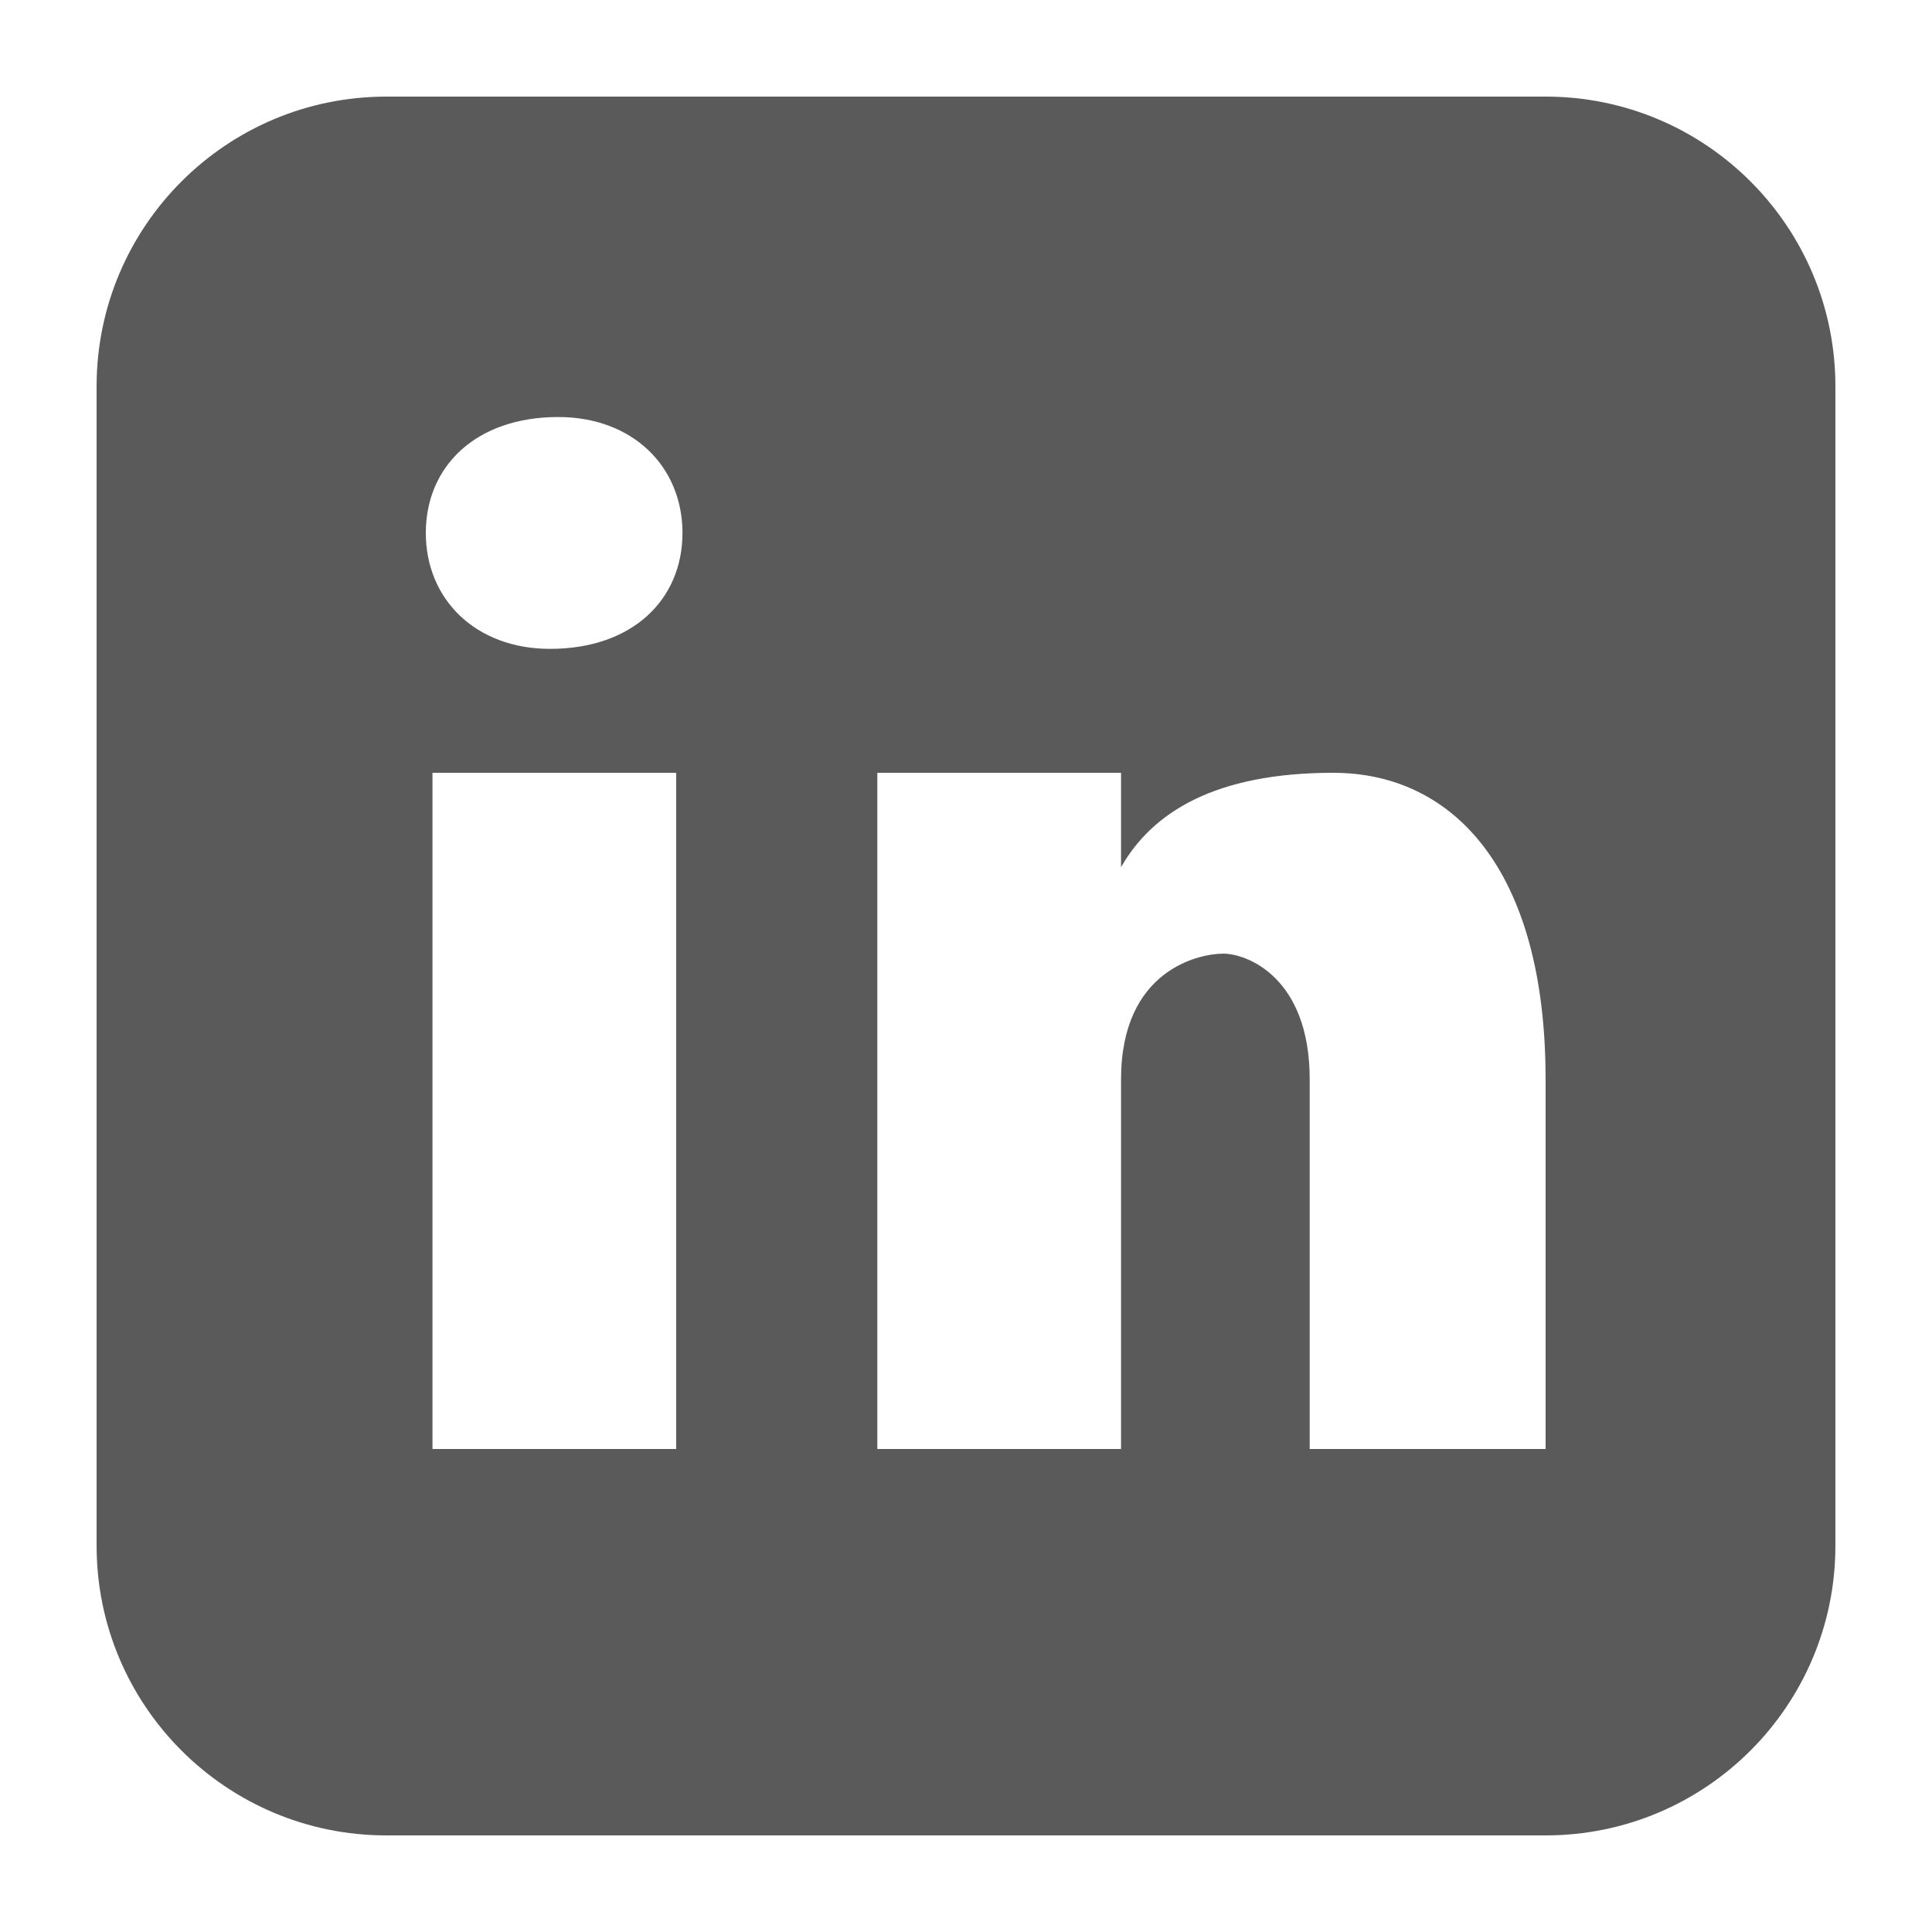 <svg width="20" height="20" viewBox="0 0 20 20" fill="none" xmlns="http://www.w3.org/2000/svg">
<path d="M19 4C19 2.343 17.657 1 16 1H4C2.343 1 1 2.343 1 4V16C1 17.657 2.343 19 4 19H16C17.657 19 19 17.657 19 16V4ZM7 15H4.477V8H7V15ZM5.694 6.717C4.923 6.717 4.408 6.203 4.408 5.517C4.408 4.831 4.922 4.317 5.779 4.317C6.55 4.317 7.065 4.831 7.065 5.517C7.065 6.203 6.551 6.717 5.694 6.717ZM16 15H13.558V11.174C13.558 10.116 12.907 9.872 12.663 9.872C12.419 9.872 11.605 10.035 11.605 11.174C11.605 11.337 11.605 15 11.605 15H9.082V8H11.605V8.977C11.93 8.407 12.581 8 13.802 8C15.023 8 16 8.977 16 11.174V15Z" fill="#5A5A5A"/>
</svg>
